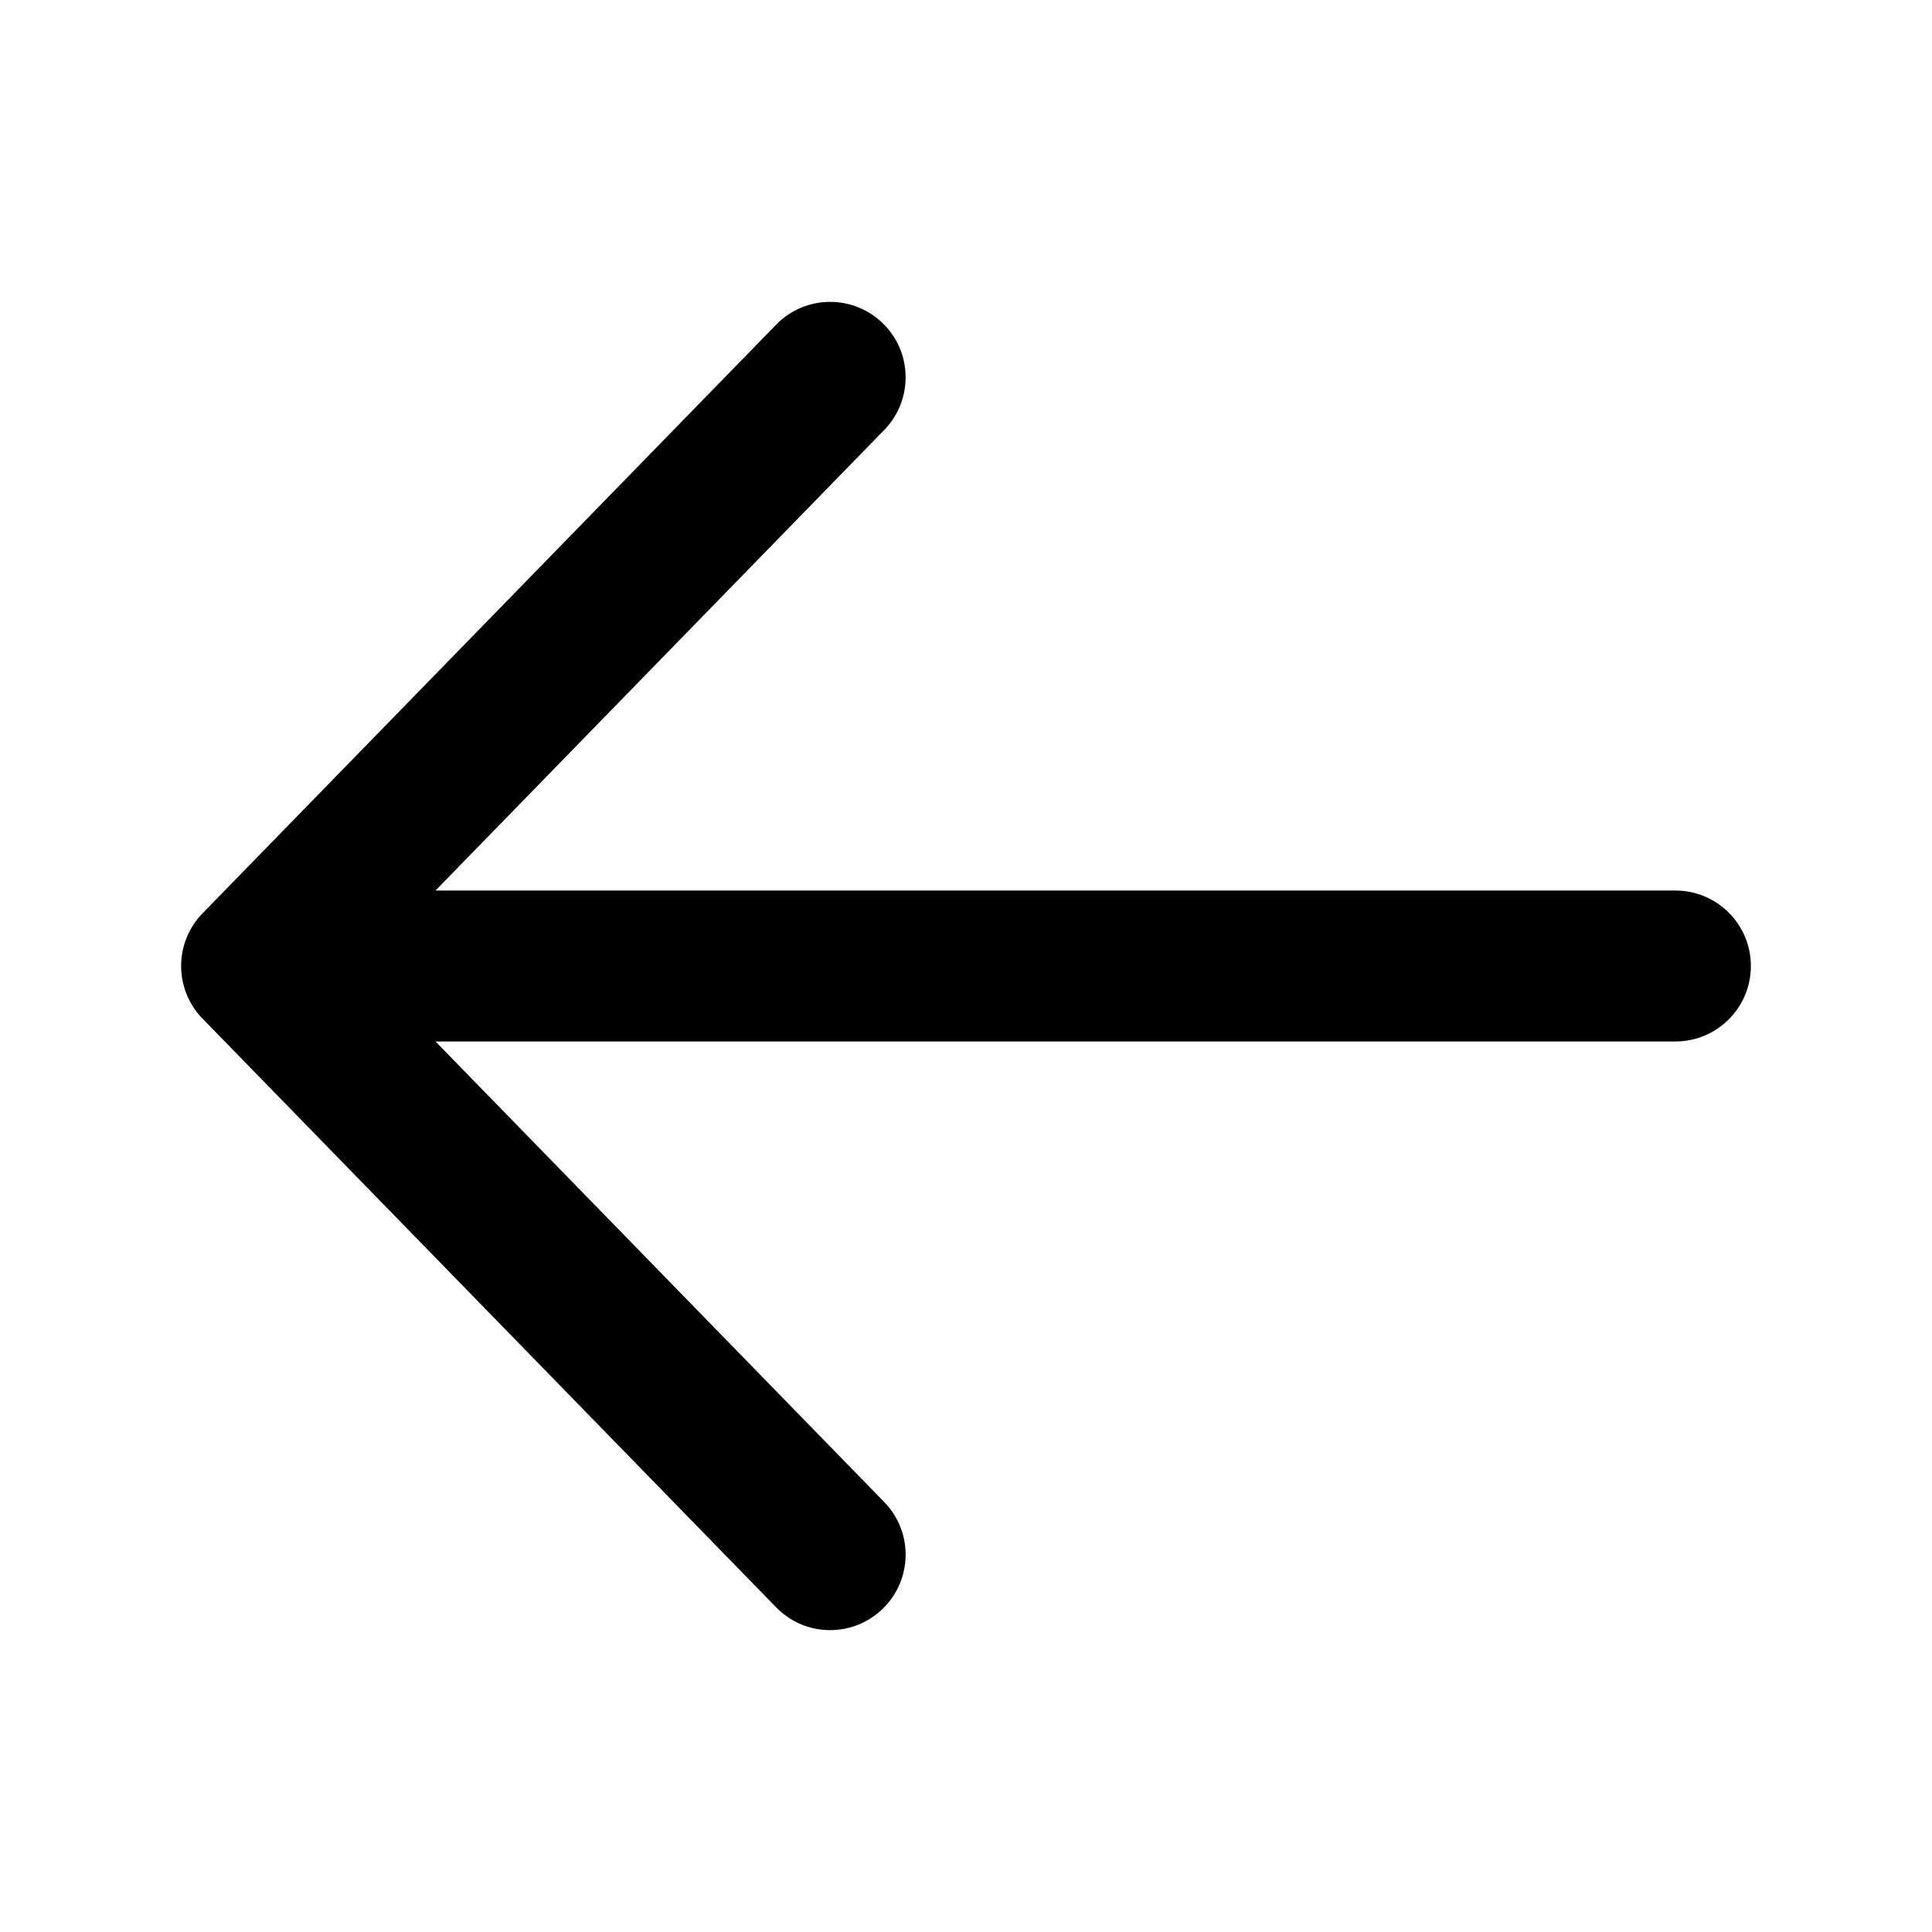 <svg xmlns="http://www.w3.org/2000/svg" viewBox="0 0 32 32" fill="none"><path d="M29 16C29 16.69 28.44 17.25 27.75 17.25H7.213L14.645 24.878C15.127 25.372 15.117 26.163 14.622 26.645C14.128 27.127 13.336 27.117 12.855 26.622L3.358 16.875C3.12 16.633 3 16.317 3 16C3 15.683 3.12 15.367 3.358 15.124L12.855 5.378C13.336 4.883 14.128 4.873 14.622 5.355C15.117 5.836 15.127 6.628 14.645 7.122L7.213 14.75H27.75C28.44 14.75 29 15.31 29 16Z" fill="currentColor"/></svg>